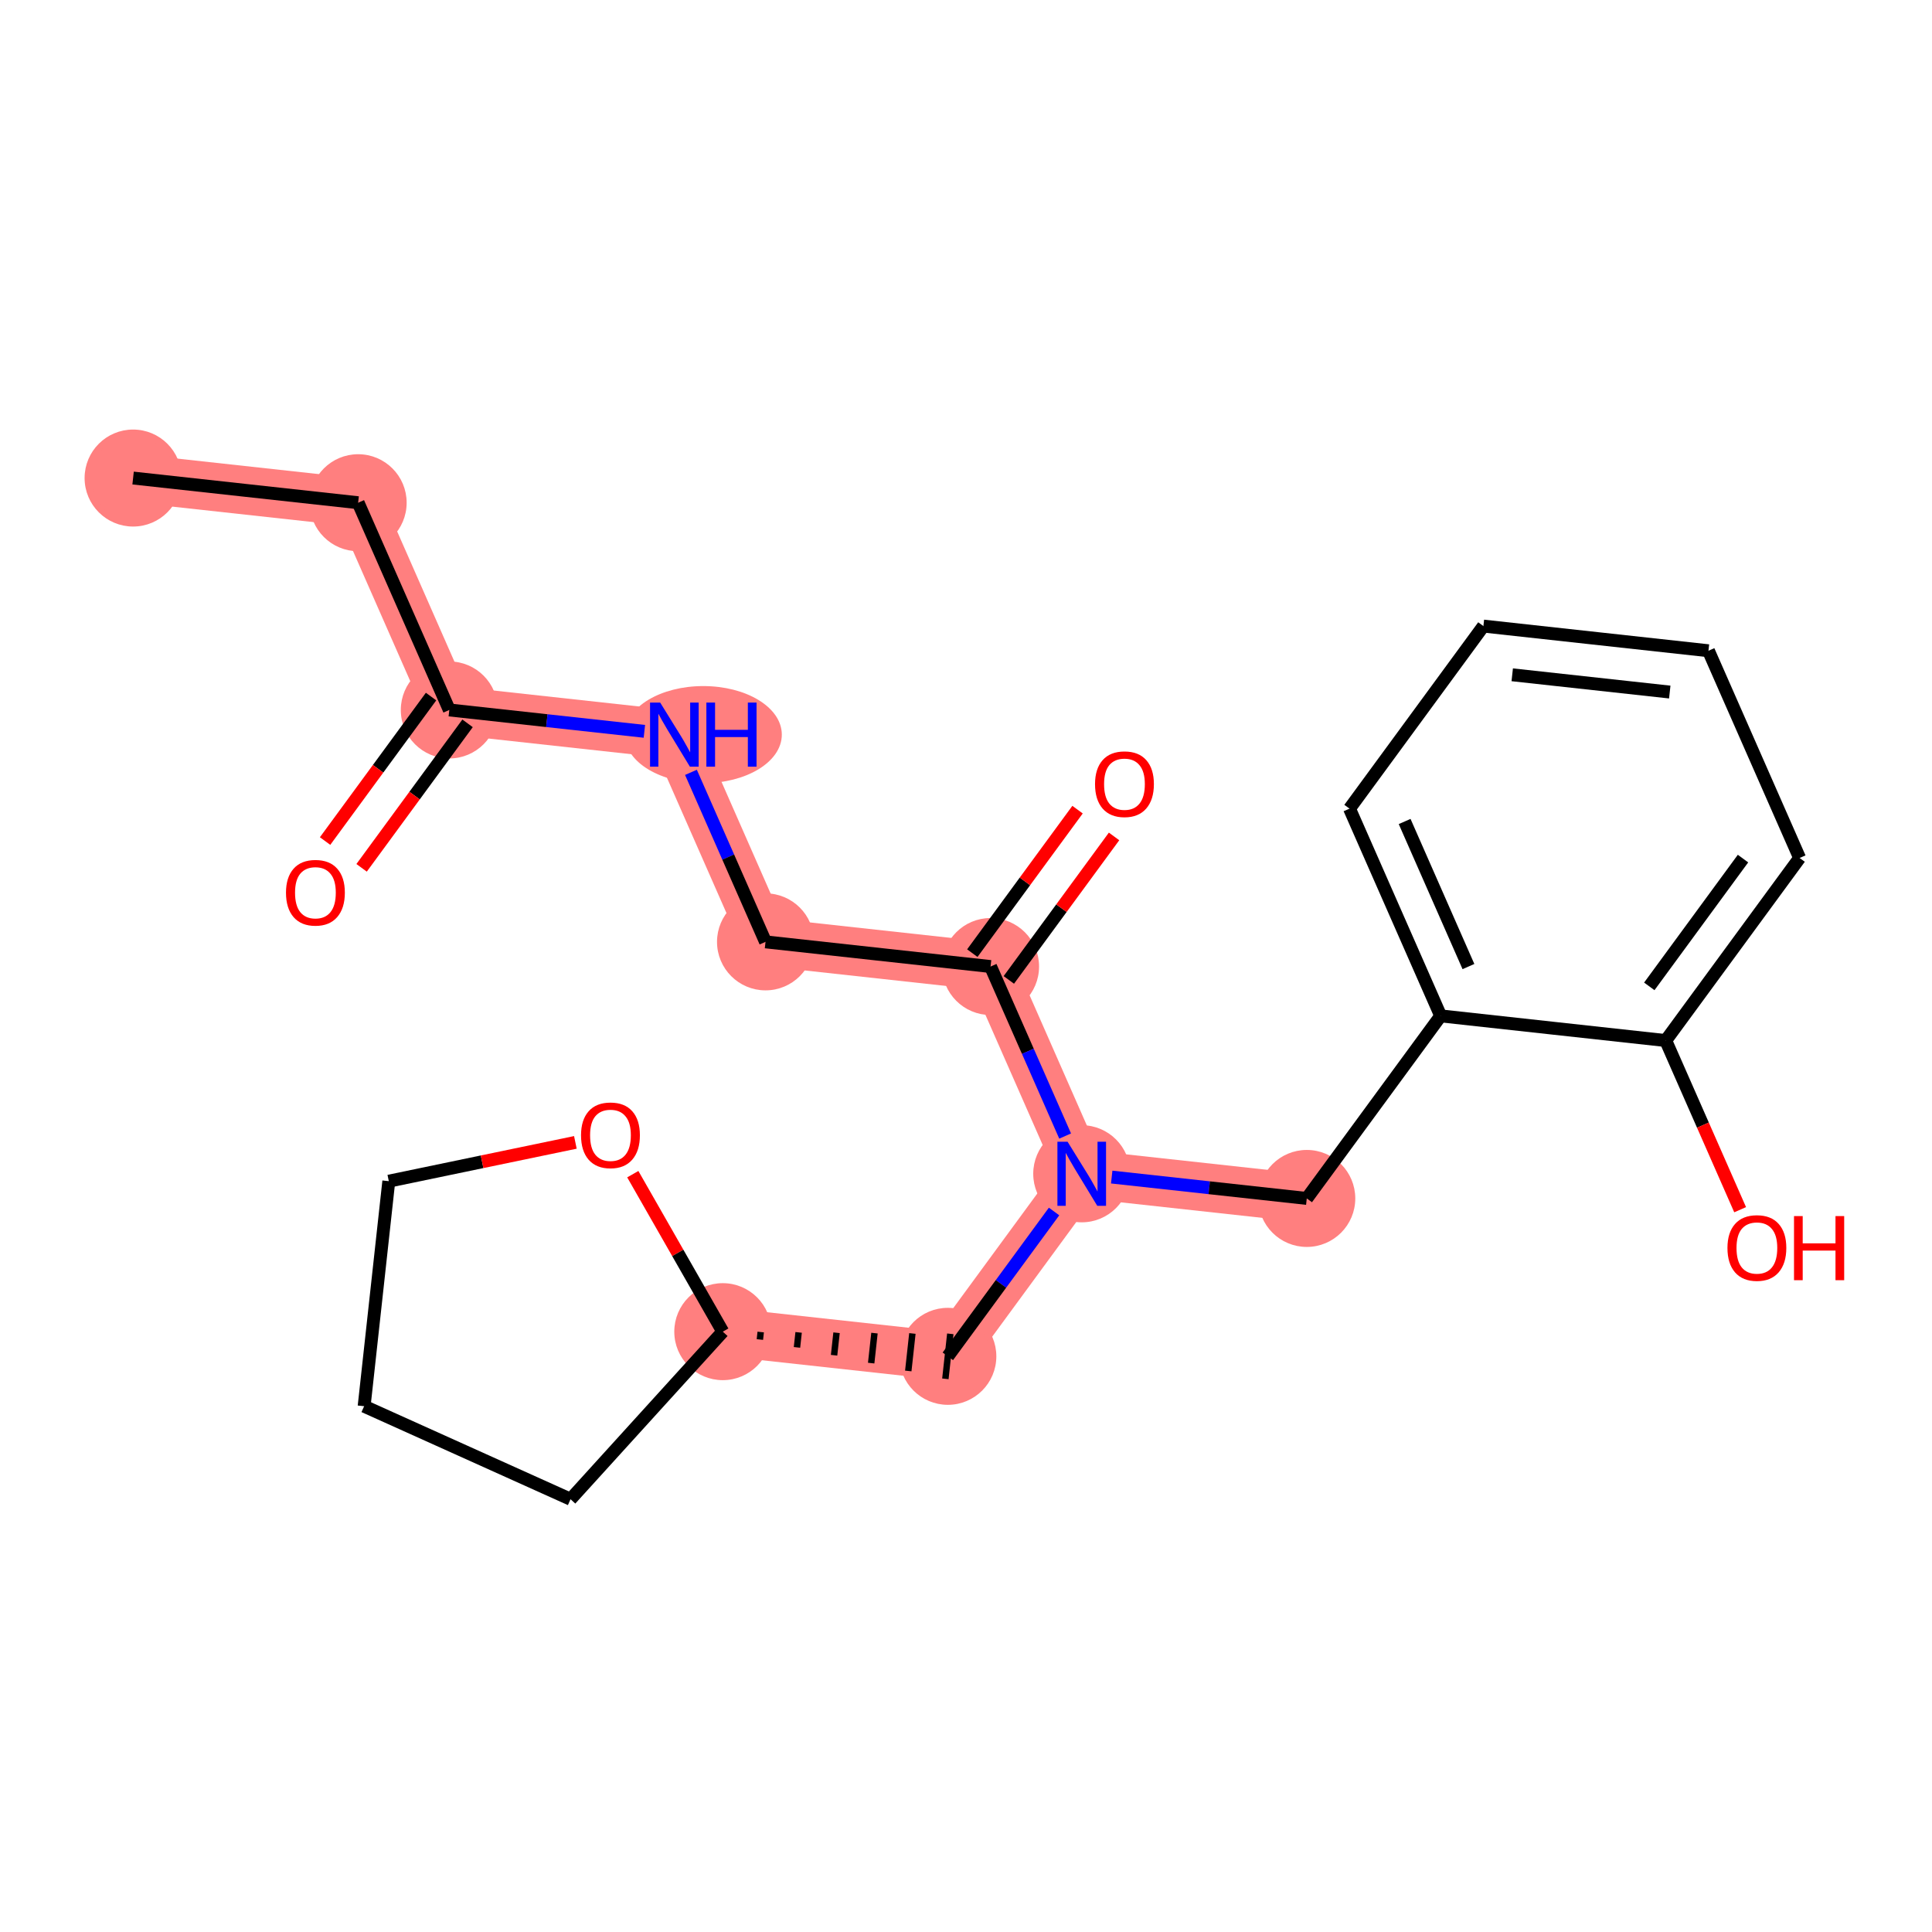 <?xml version='1.0' encoding='iso-8859-1'?>
<svg version='1.1' baseProfile='full'
              xmlns='http://www.w3.org/2000/svg'
                      xmlns:rdkit='http://www.rdkit.org/xml'
                      xmlns:xlink='http://www.w3.org/1999/xlink'
                  xml:space='preserve'
width='300px' height='300px' viewBox='0 0 300 300'>
<!-- END OF HEADER -->
<rect style='opacity:1.0;fill:#FFFFFF;stroke:none' width='300' height='300' x='0' y='0'> </rect>
<rect style='opacity:1.0;fill:#FFFFFF;stroke:none' width='300' height='300' x='0' y='0'> </rect>
<path d='M 20.667,74.231 L 55.613,78.062' style='fill:none;fill-rule:evenodd;stroke:#FF7F7F;stroke-width:7.5px;stroke-linecap:butt;stroke-linejoin:miter;stroke-opacity:1' />
<path d='M 55.613,78.062 L 69.768,110.242' style='fill:none;fill-rule:evenodd;stroke:#FF7F7F;stroke-width:7.5px;stroke-linecap:butt;stroke-linejoin:miter;stroke-opacity:1' />
<path d='M 69.768,110.242 L 104.714,114.073' style='fill:none;fill-rule:evenodd;stroke:#FF7F7F;stroke-width:7.5px;stroke-linecap:butt;stroke-linejoin:miter;stroke-opacity:1' />
<path d='M 104.714,114.073 L 118.869,146.252' style='fill:none;fill-rule:evenodd;stroke:#FF7F7F;stroke-width:7.5px;stroke-linecap:butt;stroke-linejoin:miter;stroke-opacity:1' />
<path d='M 118.869,146.252 L 153.815,150.083' style='fill:none;fill-rule:evenodd;stroke:#FF7F7F;stroke-width:7.5px;stroke-linecap:butt;stroke-linejoin:miter;stroke-opacity:1' />
<path d='M 153.815,150.083 L 167.97,182.262' style='fill:none;fill-rule:evenodd;stroke:#FF7F7F;stroke-width:7.5px;stroke-linecap:butt;stroke-linejoin:miter;stroke-opacity:1' />
<path d='M 167.97,182.262 L 202.916,186.093' style='fill:none;fill-rule:evenodd;stroke:#FF7F7F;stroke-width:7.5px;stroke-linecap:butt;stroke-linejoin:miter;stroke-opacity:1' />
<path d='M 167.97,182.262 L 147.18,210.611' style='fill:none;fill-rule:evenodd;stroke:#FF7F7F;stroke-width:7.5px;stroke-linecap:butt;stroke-linejoin:miter;stroke-opacity:1' />
<path d='M 147.18,210.611 L 112.234,206.78' style='fill:none;fill-rule:evenodd;stroke:#FF7F7F;stroke-width:7.5px;stroke-linecap:butt;stroke-linejoin:miter;stroke-opacity:1' />
<ellipse cx='20.667' cy='74.231' rx='7.031' ry='7.031'  style='fill:#FF7F7F;fill-rule:evenodd;stroke:#FF7F7F;stroke-width:1.0px;stroke-linecap:butt;stroke-linejoin:miter;stroke-opacity:1' />
<ellipse cx='55.613' cy='78.062' rx='7.031' ry='7.031'  style='fill:#FF7F7F;fill-rule:evenodd;stroke:#FF7F7F;stroke-width:1.0px;stroke-linecap:butt;stroke-linejoin:miter;stroke-opacity:1' />
<ellipse cx='69.768' cy='110.242' rx='7.031' ry='7.031'  style='fill:#FF7F7F;fill-rule:evenodd;stroke:#FF7F7F;stroke-width:1.0px;stroke-linecap:butt;stroke-linejoin:miter;stroke-opacity:1' />
<ellipse cx='109.207' cy='114.073' rx='11.693' ry='7.04'  style='fill:#FF7F7F;fill-rule:evenodd;stroke:#FF7F7F;stroke-width:1.0px;stroke-linecap:butt;stroke-linejoin:miter;stroke-opacity:1' />
<ellipse cx='118.869' cy='146.252' rx='7.031' ry='7.031'  style='fill:#FF7F7F;fill-rule:evenodd;stroke:#FF7F7F;stroke-width:1.0px;stroke-linecap:butt;stroke-linejoin:miter;stroke-opacity:1' />
<ellipse cx='153.815' cy='150.083' rx='7.031' ry='7.031'  style='fill:#FF7F7F;fill-rule:evenodd;stroke:#FF7F7F;stroke-width:1.0px;stroke-linecap:butt;stroke-linejoin:miter;stroke-opacity:1' />
<ellipse cx='167.97' cy='182.262' rx='7.031' ry='7.04'  style='fill:#FF7F7F;fill-rule:evenodd;stroke:#FF7F7F;stroke-width:1.0px;stroke-linecap:butt;stroke-linejoin:miter;stroke-opacity:1' />
<ellipse cx='202.916' cy='186.093' rx='7.031' ry='7.031'  style='fill:#FF7F7F;fill-rule:evenodd;stroke:#FF7F7F;stroke-width:1.0px;stroke-linecap:butt;stroke-linejoin:miter;stroke-opacity:1' />
<ellipse cx='147.18' cy='210.611' rx='7.031' ry='7.031'  style='fill:#FF7F7F;fill-rule:evenodd;stroke:#FF7F7F;stroke-width:1.0px;stroke-linecap:butt;stroke-linejoin:miter;stroke-opacity:1' />
<ellipse cx='112.234' cy='206.78' rx='7.031' ry='7.031'  style='fill:#FF7F7F;fill-rule:evenodd;stroke:#FF7F7F;stroke-width:1.0px;stroke-linecap:butt;stroke-linejoin:miter;stroke-opacity:1' />
<path class='bond-0 atom-0 atom-1' d='M 20.667,74.231 L 55.613,78.062' style='fill:none;fill-rule:evenodd;stroke:#000000;stroke-width:2.0px;stroke-linecap:butt;stroke-linejoin:miter;stroke-opacity:1' />
<path class='bond-1 atom-1 atom-2' d='M 55.613,78.062 L 69.768,110.242' style='fill:none;fill-rule:evenodd;stroke:#000000;stroke-width:2.0px;stroke-linecap:butt;stroke-linejoin:miter;stroke-opacity:1' />
<path class='bond-2 atom-2 atom-3' d='M 66.934,108.163 L 58.707,119.38' style='fill:none;fill-rule:evenodd;stroke:#000000;stroke-width:2.0px;stroke-linecap:butt;stroke-linejoin:miter;stroke-opacity:1' />
<path class='bond-2 atom-2 atom-3' d='M 58.707,119.38 L 50.48,130.598' style='fill:none;fill-rule:evenodd;stroke:#FF0000;stroke-width:2.0px;stroke-linecap:butt;stroke-linejoin:miter;stroke-opacity:1' />
<path class='bond-2 atom-2 atom-3' d='M 72.603,112.321 L 64.376,123.538' style='fill:none;fill-rule:evenodd;stroke:#000000;stroke-width:2.0px;stroke-linecap:butt;stroke-linejoin:miter;stroke-opacity:1' />
<path class='bond-2 atom-2 atom-3' d='M 64.376,123.538 L 56.149,134.756' style='fill:none;fill-rule:evenodd;stroke:#FF0000;stroke-width:2.0px;stroke-linecap:butt;stroke-linejoin:miter;stroke-opacity:1' />
<path class='bond-3 atom-2 atom-4' d='M 69.768,110.242 L 84.914,111.902' style='fill:none;fill-rule:evenodd;stroke:#000000;stroke-width:2.0px;stroke-linecap:butt;stroke-linejoin:miter;stroke-opacity:1' />
<path class='bond-3 atom-2 atom-4' d='M 84.914,111.902 L 100.06,113.562' style='fill:none;fill-rule:evenodd;stroke:#0000FF;stroke-width:2.0px;stroke-linecap:butt;stroke-linejoin:miter;stroke-opacity:1' />
<path class='bond-4 atom-4 atom-5' d='M 107.291,119.929 L 113.08,133.091' style='fill:none;fill-rule:evenodd;stroke:#0000FF;stroke-width:2.0px;stroke-linecap:butt;stroke-linejoin:miter;stroke-opacity:1' />
<path class='bond-4 atom-4 atom-5' d='M 113.08,133.091 L 118.869,146.252' style='fill:none;fill-rule:evenodd;stroke:#000000;stroke-width:2.0px;stroke-linecap:butt;stroke-linejoin:miter;stroke-opacity:1' />
<path class='bond-5 atom-5 atom-6' d='M 118.869,146.252 L 153.815,150.083' style='fill:none;fill-rule:evenodd;stroke:#000000;stroke-width:2.0px;stroke-linecap:butt;stroke-linejoin:miter;stroke-opacity:1' />
<path class='bond-6 atom-6 atom-7' d='M 156.65,152.162 L 164.82,141.022' style='fill:none;fill-rule:evenodd;stroke:#000000;stroke-width:2.0px;stroke-linecap:butt;stroke-linejoin:miter;stroke-opacity:1' />
<path class='bond-6 atom-6 atom-7' d='M 164.82,141.022 L 172.991,129.881' style='fill:none;fill-rule:evenodd;stroke:#FF0000;stroke-width:2.0px;stroke-linecap:butt;stroke-linejoin:miter;stroke-opacity:1' />
<path class='bond-6 atom-6 atom-7' d='M 150.98,148.004 L 159.151,136.863' style='fill:none;fill-rule:evenodd;stroke:#000000;stroke-width:2.0px;stroke-linecap:butt;stroke-linejoin:miter;stroke-opacity:1' />
<path class='bond-6 atom-6 atom-7' d='M 159.151,136.863 L 167.321,125.723' style='fill:none;fill-rule:evenodd;stroke:#FF0000;stroke-width:2.0px;stroke-linecap:butt;stroke-linejoin:miter;stroke-opacity:1' />
<path class='bond-7 atom-6 atom-8' d='M 153.815,150.083 L 159.605,163.244' style='fill:none;fill-rule:evenodd;stroke:#000000;stroke-width:2.0px;stroke-linecap:butt;stroke-linejoin:miter;stroke-opacity:1' />
<path class='bond-7 atom-6 atom-8' d='M 159.605,163.244 L 165.394,176.405' style='fill:none;fill-rule:evenodd;stroke:#0000FF;stroke-width:2.0px;stroke-linecap:butt;stroke-linejoin:miter;stroke-opacity:1' />
<path class='bond-8 atom-8 atom-9' d='M 172.625,182.773 L 187.771,184.433' style='fill:none;fill-rule:evenodd;stroke:#0000FF;stroke-width:2.0px;stroke-linecap:butt;stroke-linejoin:miter;stroke-opacity:1' />
<path class='bond-8 atom-8 atom-9' d='M 187.771,184.433 L 202.916,186.093' style='fill:none;fill-rule:evenodd;stroke:#000000;stroke-width:2.0px;stroke-linecap:butt;stroke-linejoin:miter;stroke-opacity:1' />
<path class='bond-16 atom-8 atom-17' d='M 163.675,188.119 L 155.427,199.365' style='fill:none;fill-rule:evenodd;stroke:#0000FF;stroke-width:2.0px;stroke-linecap:butt;stroke-linejoin:miter;stroke-opacity:1' />
<path class='bond-16 atom-8 atom-17' d='M 155.427,199.365 L 147.18,210.611' style='fill:none;fill-rule:evenodd;stroke:#000000;stroke-width:2.0px;stroke-linecap:butt;stroke-linejoin:miter;stroke-opacity:1' />
<path class='bond-9 atom-9 atom-10' d='M 202.916,186.093 L 223.707,157.745' style='fill:none;fill-rule:evenodd;stroke:#000000;stroke-width:2.0px;stroke-linecap:butt;stroke-linejoin:miter;stroke-opacity:1' />
<path class='bond-10 atom-10 atom-11' d='M 223.707,157.745 L 209.552,125.565' style='fill:none;fill-rule:evenodd;stroke:#000000;stroke-width:2.0px;stroke-linecap:butt;stroke-linejoin:miter;stroke-opacity:1' />
<path class='bond-10 atom-10 atom-11' d='M 228.019,150.087 L 218.111,127.561' style='fill:none;fill-rule:evenodd;stroke:#000000;stroke-width:2.0px;stroke-linecap:butt;stroke-linejoin:miter;stroke-opacity:1' />
<path class='bond-22 atom-15 atom-10' d='M 258.653,161.576 L 223.707,157.745' style='fill:none;fill-rule:evenodd;stroke:#000000;stroke-width:2.0px;stroke-linecap:butt;stroke-linejoin:miter;stroke-opacity:1' />
<path class='bond-11 atom-11 atom-12' d='M 209.552,125.565 L 230.342,97.217' style='fill:none;fill-rule:evenodd;stroke:#000000;stroke-width:2.0px;stroke-linecap:butt;stroke-linejoin:miter;stroke-opacity:1' />
<path class='bond-12 atom-12 atom-13' d='M 230.342,97.217 L 265.288,101.048' style='fill:none;fill-rule:evenodd;stroke:#000000;stroke-width:2.0px;stroke-linecap:butt;stroke-linejoin:miter;stroke-opacity:1' />
<path class='bond-12 atom-12 atom-13' d='M 234.818,104.781 L 259.28,107.462' style='fill:none;fill-rule:evenodd;stroke:#000000;stroke-width:2.0px;stroke-linecap:butt;stroke-linejoin:miter;stroke-opacity:1' />
<path class='bond-13 atom-13 atom-14' d='M 265.288,101.048 L 279.443,133.227' style='fill:none;fill-rule:evenodd;stroke:#000000;stroke-width:2.0px;stroke-linecap:butt;stroke-linejoin:miter;stroke-opacity:1' />
<path class='bond-14 atom-14 atom-15' d='M 279.443,133.227 L 258.653,161.576' style='fill:none;fill-rule:evenodd;stroke:#000000;stroke-width:2.0px;stroke-linecap:butt;stroke-linejoin:miter;stroke-opacity:1' />
<path class='bond-14 atom-14 atom-15' d='M 270.655,133.321 L 256.101,153.165' style='fill:none;fill-rule:evenodd;stroke:#000000;stroke-width:2.0px;stroke-linecap:butt;stroke-linejoin:miter;stroke-opacity:1' />
<path class='bond-15 atom-15 atom-16' d='M 258.653,161.576 L 264.43,174.709' style='fill:none;fill-rule:evenodd;stroke:#000000;stroke-width:2.0px;stroke-linecap:butt;stroke-linejoin:miter;stroke-opacity:1' />
<path class='bond-15 atom-15 atom-16' d='M 264.43,174.709 L 270.207,187.842' style='fill:none;fill-rule:evenodd;stroke:#FF0000;stroke-width:2.0px;stroke-linecap:butt;stroke-linejoin:miter;stroke-opacity:1' />
<path class='bond-17 atom-18 atom-17' d='M 117.994,208.001 L 118.122,206.836' style='fill:none;fill-rule:evenodd;stroke:#000000;stroke-width:1.0px;stroke-linecap:butt;stroke-linejoin:miter;stroke-opacity:1' />
<path class='bond-17 atom-18 atom-17' d='M 123.755,209.222 L 124.01,206.892' style='fill:none;fill-rule:evenodd;stroke:#000000;stroke-width:1.0px;stroke-linecap:butt;stroke-linejoin:miter;stroke-opacity:1' />
<path class='bond-17 atom-18 atom-17' d='M 129.515,210.443 L 129.898,206.948' style='fill:none;fill-rule:evenodd;stroke:#000000;stroke-width:1.0px;stroke-linecap:butt;stroke-linejoin:miter;stroke-opacity:1' />
<path class='bond-17 atom-18 atom-17' d='M 135.276,211.663 L 135.787,207.004' style='fill:none;fill-rule:evenodd;stroke:#000000;stroke-width:1.0px;stroke-linecap:butt;stroke-linejoin:miter;stroke-opacity:1' />
<path class='bond-17 atom-18 atom-17' d='M 141.036,212.884 L 141.675,207.06' style='fill:none;fill-rule:evenodd;stroke:#000000;stroke-width:1.0px;stroke-linecap:butt;stroke-linejoin:miter;stroke-opacity:1' />
<path class='bond-17 atom-18 atom-17' d='M 146.797,214.105 L 147.563,207.116' style='fill:none;fill-rule:evenodd;stroke:#000000;stroke-width:1.0px;stroke-linecap:butt;stroke-linejoin:miter;stroke-opacity:1' />
<path class='bond-18 atom-18 atom-19' d='M 112.234,206.78 L 88.594,232.8' style='fill:none;fill-rule:evenodd;stroke:#000000;stroke-width:2.0px;stroke-linecap:butt;stroke-linejoin:miter;stroke-opacity:1' />
<path class='bond-23 atom-22 atom-18' d='M 98.26,182.324 L 105.247,194.552' style='fill:none;fill-rule:evenodd;stroke:#FF0000;stroke-width:2.0px;stroke-linecap:butt;stroke-linejoin:miter;stroke-opacity:1' />
<path class='bond-23 atom-22 atom-18' d='M 105.247,194.552 L 112.234,206.78' style='fill:none;fill-rule:evenodd;stroke:#000000;stroke-width:2.0px;stroke-linecap:butt;stroke-linejoin:miter;stroke-opacity:1' />
<path class='bond-19 atom-19 atom-20' d='M 88.594,232.8 L 56.542,218.358' style='fill:none;fill-rule:evenodd;stroke:#000000;stroke-width:2.0px;stroke-linecap:butt;stroke-linejoin:miter;stroke-opacity:1' />
<path class='bond-20 atom-20 atom-21' d='M 56.542,218.358 L 60.373,183.412' style='fill:none;fill-rule:evenodd;stroke:#000000;stroke-width:2.0px;stroke-linecap:butt;stroke-linejoin:miter;stroke-opacity:1' />
<path class='bond-21 atom-21 atom-22' d='M 60.373,183.412 L 74.859,180.4' style='fill:none;fill-rule:evenodd;stroke:#000000;stroke-width:2.0px;stroke-linecap:butt;stroke-linejoin:miter;stroke-opacity:1' />
<path class='bond-21 atom-21 atom-22' d='M 74.859,180.4 L 89.344,177.389' style='fill:none;fill-rule:evenodd;stroke:#FF0000;stroke-width:2.0px;stroke-linecap:butt;stroke-linejoin:miter;stroke-opacity:1' />
<path  class='atom-3' d='M 44.408 138.618
Q 44.408 136.228, 45.589 134.892
Q 46.77 133.556, 48.978 133.556
Q 51.186 133.556, 52.367 134.892
Q 53.548 136.228, 53.548 138.618
Q 53.548 141.037, 52.353 142.415
Q 51.157 143.779, 48.978 143.779
Q 46.784 143.779, 45.589 142.415
Q 44.408 141.051, 44.408 138.618
M 48.978 142.654
Q 50.496 142.654, 51.312 141.642
Q 52.142 140.615, 52.142 138.618
Q 52.142 136.664, 51.312 135.679
Q 50.496 134.681, 48.978 134.681
Q 47.459 134.681, 46.63 135.665
Q 45.814 136.649, 45.814 138.618
Q 45.814 140.629, 46.63 141.642
Q 47.459 142.654, 48.978 142.654
' fill='#FF0000'/>
<path  class='atom-4' d='M 102.513 109.095
L 105.776 114.368
Q 106.099 114.888, 106.62 115.83
Q 107.14 116.772, 107.168 116.829
L 107.168 109.095
L 108.49 109.095
L 108.49 119.05
L 107.126 119.05
L 103.624 113.285
Q 103.217 112.61, 102.781 111.837
Q 102.359 111.063, 102.232 110.824
L 102.232 119.05
L 100.939 119.05
L 100.939 109.095
L 102.513 109.095
' fill='#0000FF'/>
<path  class='atom-4' d='M 109.685 109.095
L 111.035 109.095
L 111.035 113.327
L 116.126 113.327
L 116.126 109.095
L 117.476 109.095
L 117.476 119.05
L 116.126 119.05
L 116.126 114.452
L 111.035 114.452
L 111.035 119.05
L 109.685 119.05
L 109.685 109.095
' fill='#0000FF'/>
<path  class='atom-7' d='M 170.036 121.763
Q 170.036 119.372, 171.217 118.036
Q 172.398 116.7, 174.606 116.7
Q 176.814 116.7, 177.995 118.036
Q 179.176 119.372, 179.176 121.763
Q 179.176 124.181, 177.981 125.559
Q 176.785 126.923, 174.606 126.923
Q 172.412 126.923, 171.217 125.559
Q 170.036 124.195, 170.036 121.763
M 174.606 125.798
Q 176.124 125.798, 176.94 124.786
Q 177.77 123.759, 177.77 121.763
Q 177.77 119.808, 176.94 118.824
Q 176.124 117.825, 174.606 117.825
Q 173.087 117.825, 172.257 118.809
Q 171.442 119.794, 171.442 121.763
Q 171.442 123.773, 172.257 124.786
Q 173.087 125.798, 174.606 125.798
' fill='#FF0000'/>
<path  class='atom-8' d='M 165.77 177.284
L 169.032 182.558
Q 169.356 183.078, 169.876 184.02
Q 170.396 184.962, 170.424 185.018
L 170.424 177.284
L 171.746 177.284
L 171.746 187.24
L 170.382 187.24
L 166.881 181.475
Q 166.473 180.8, 166.037 180.026
Q 165.615 179.253, 165.488 179.014
L 165.488 187.24
L 164.195 187.24
L 164.195 177.284
L 165.77 177.284
' fill='#0000FF'/>
<path  class='atom-16' d='M 268.238 193.783
Q 268.238 191.393, 269.419 190.057
Q 270.6 188.721, 272.808 188.721
Q 275.016 188.721, 276.197 190.057
Q 277.378 191.393, 277.378 193.783
Q 277.378 196.202, 276.183 197.58
Q 274.987 198.944, 272.808 198.944
Q 270.614 198.944, 269.419 197.58
Q 268.238 196.216, 268.238 193.783
M 272.808 197.819
Q 274.327 197.819, 275.142 196.807
Q 275.972 195.78, 275.972 193.783
Q 275.972 191.829, 275.142 190.844
Q 274.327 189.846, 272.808 189.846
Q 271.289 189.846, 270.459 190.83
Q 269.644 191.815, 269.644 193.783
Q 269.644 195.794, 270.459 196.807
Q 271.289 197.819, 272.808 197.819
' fill='#FF0000'/>
<path  class='atom-16' d='M 278.573 188.833
L 279.923 188.833
L 279.923 193.066
L 285.014 193.066
L 285.014 188.833
L 286.364 188.833
L 286.364 198.789
L 285.014 198.789
L 285.014 194.191
L 279.923 194.191
L 279.923 198.789
L 278.573 198.789
L 278.573 188.833
' fill='#FF0000'/>
<path  class='atom-22' d='M 90.222 176.284
Q 90.222 173.894, 91.404 172.558
Q 92.585 171.222, 94.793 171.222
Q 97.001 171.222, 98.182 172.558
Q 99.363 173.894, 99.363 176.284
Q 99.363 178.703, 98.168 180.081
Q 96.972 181.445, 94.793 181.445
Q 92.599 181.445, 91.404 180.081
Q 90.222 178.717, 90.222 176.284
M 94.793 180.32
Q 96.311 180.32, 97.127 179.308
Q 97.957 178.281, 97.957 176.284
Q 97.957 174.33, 97.127 173.345
Q 96.311 172.347, 94.793 172.347
Q 93.274 172.347, 92.444 173.331
Q 91.629 174.316, 91.629 176.284
Q 91.629 178.295, 92.444 179.308
Q 93.274 180.32, 94.793 180.32
' fill='#FF0000'/>
</svg>
